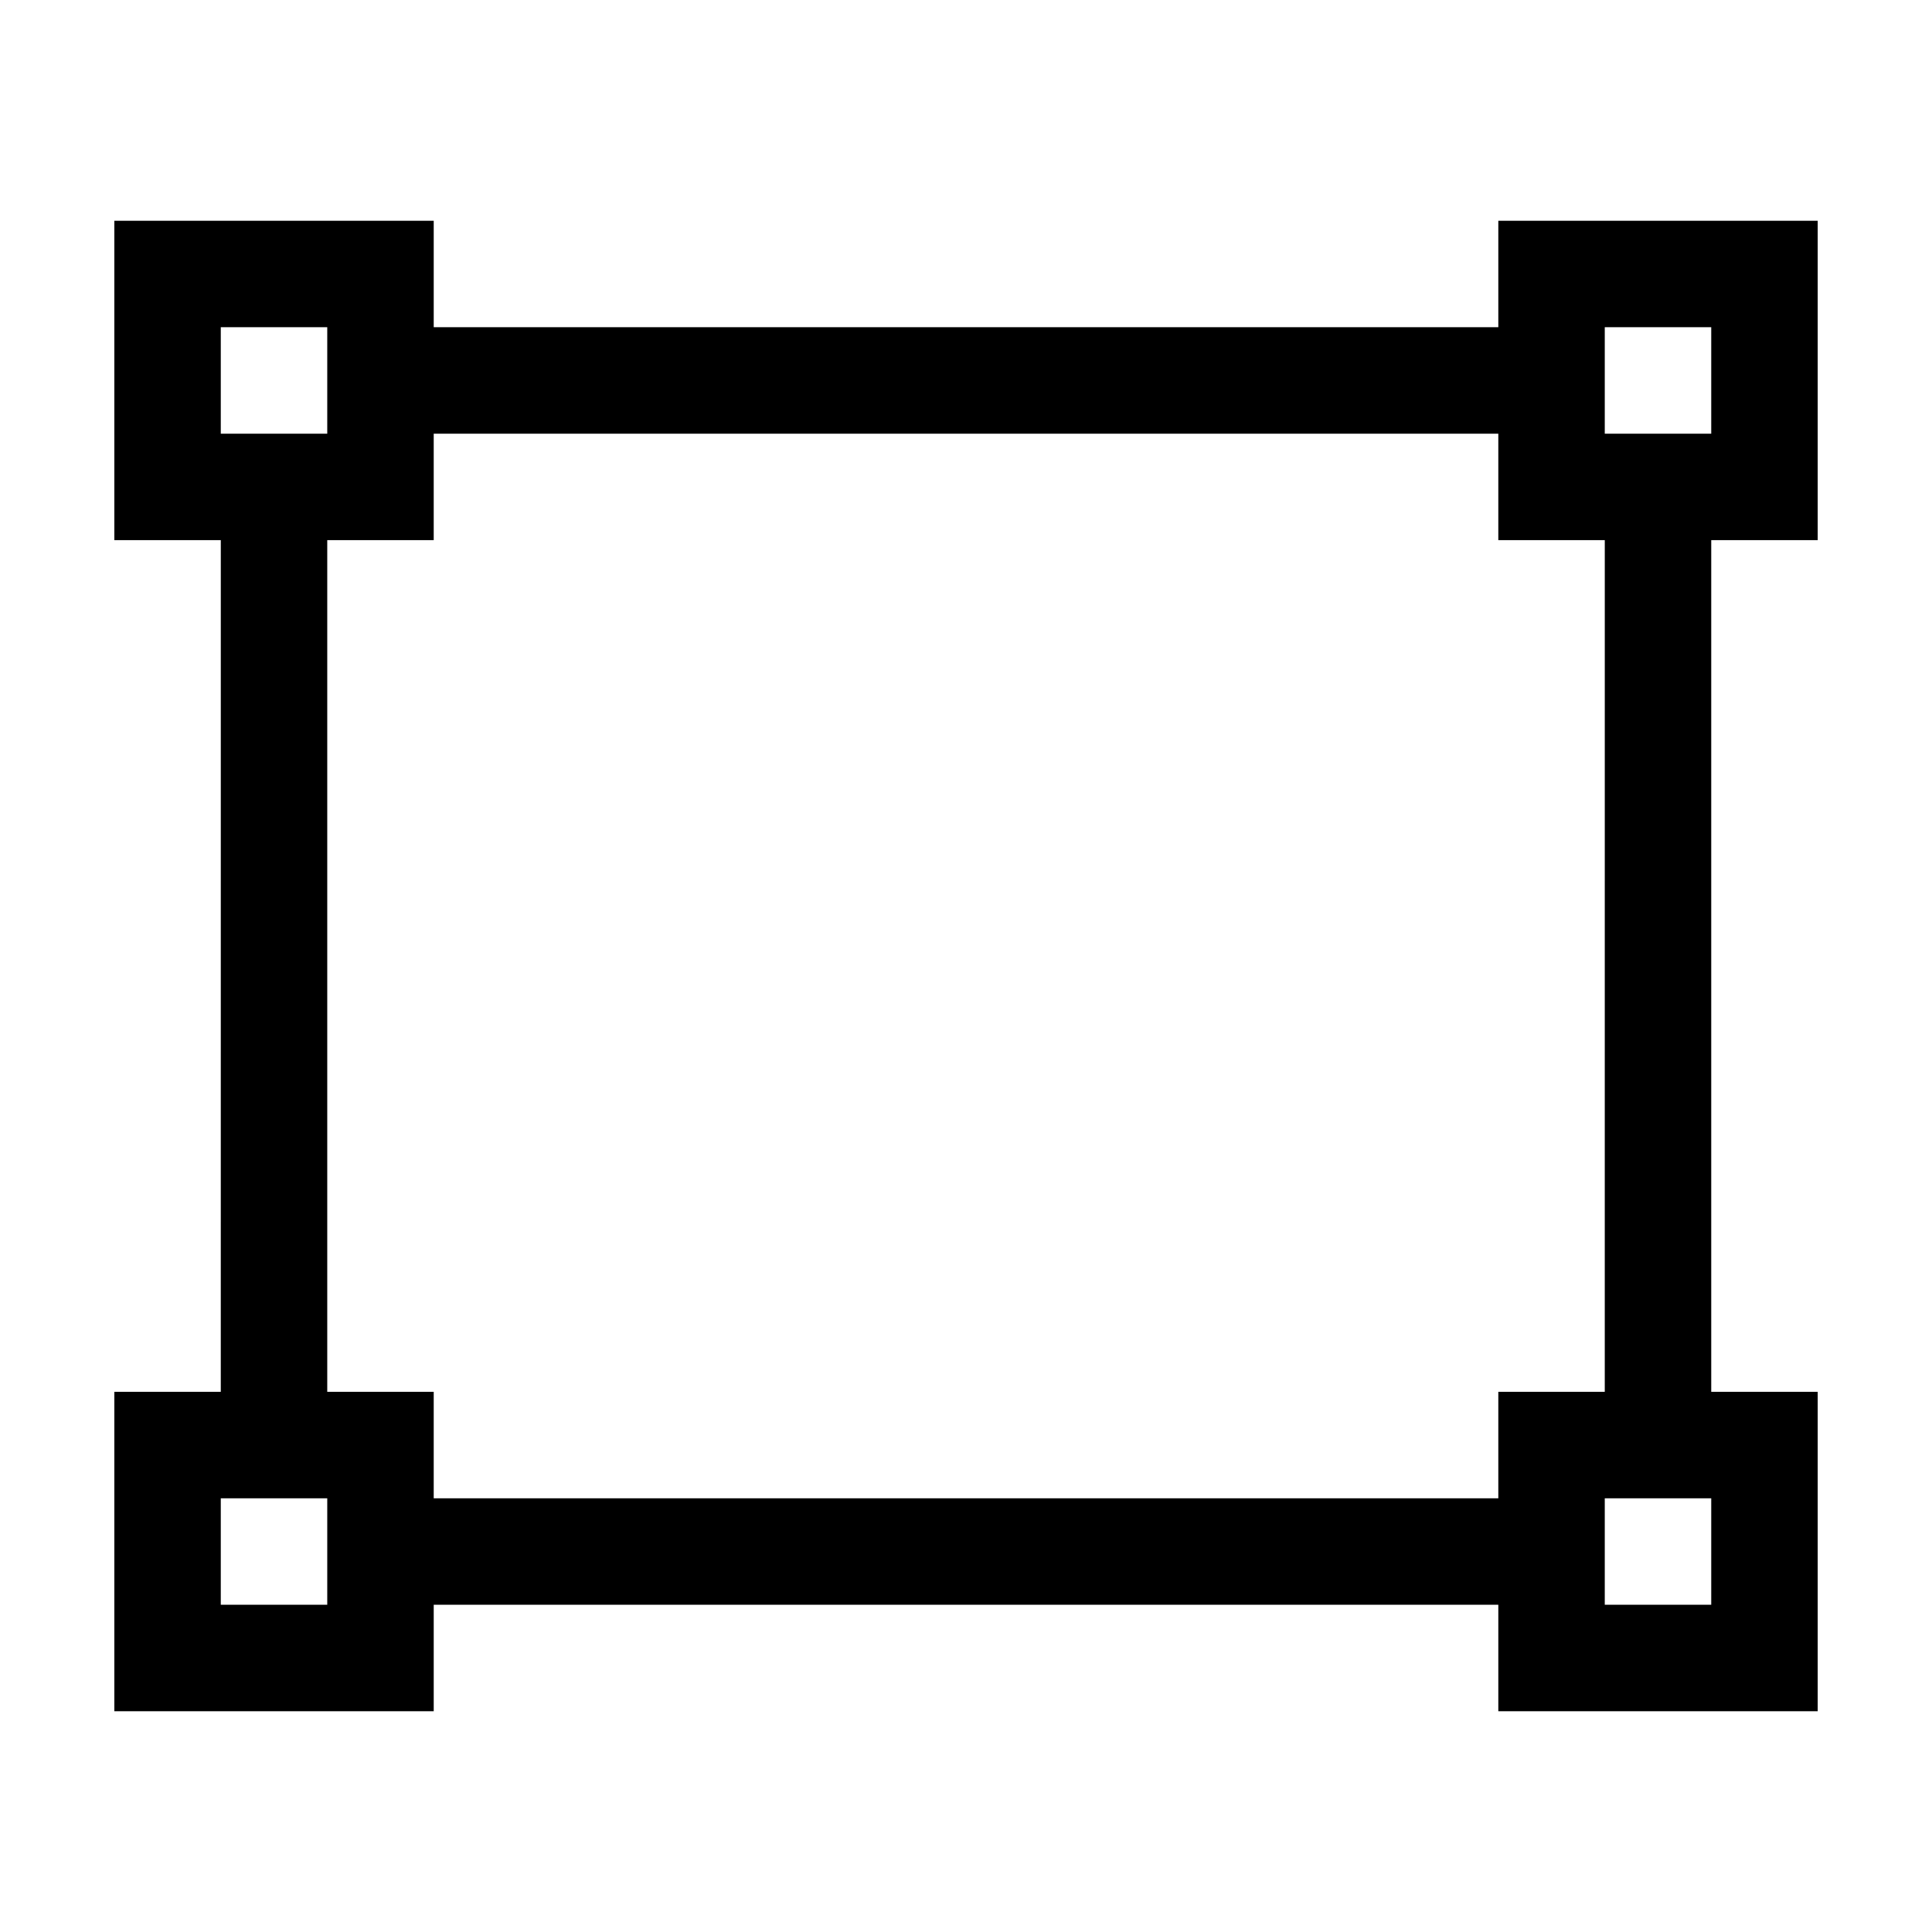 <?xml version="1.0" encoding="UTF-8"?>
<!-- Uploaded to: ICON Repo, www.iconrepo.com, Generator: ICON Repo Mixer Tools -->
<svg fill="#000000" width="800px" height="800px" version="1.1" viewBox="144 144 512 512" xmlns="http://www.w3.org/2000/svg">
 <path d="m625.71 287.14v-84.641h-84.641v28.215h-282.13v-28.215h-84.641v84.641h28.215l-0.004 225.71h-28.211v84.641h84.641v-28.215h282.13v28.215h84.641v-84.641h-28.215v-225.71zm-56.43-56.426h28.215v28.215h-28.215zm-366.77 0h28.215v28.215h-28.215zm28.215 338.56h-28.215v-28.211h28.215zm366.77 0h-28.215v-28.211h28.215zm-28.215-56.426h-28.211v28.215h-282.13v-28.215h-28.215v-225.71h28.215v-28.211h282.13v28.215h28.215z"/>
</svg>